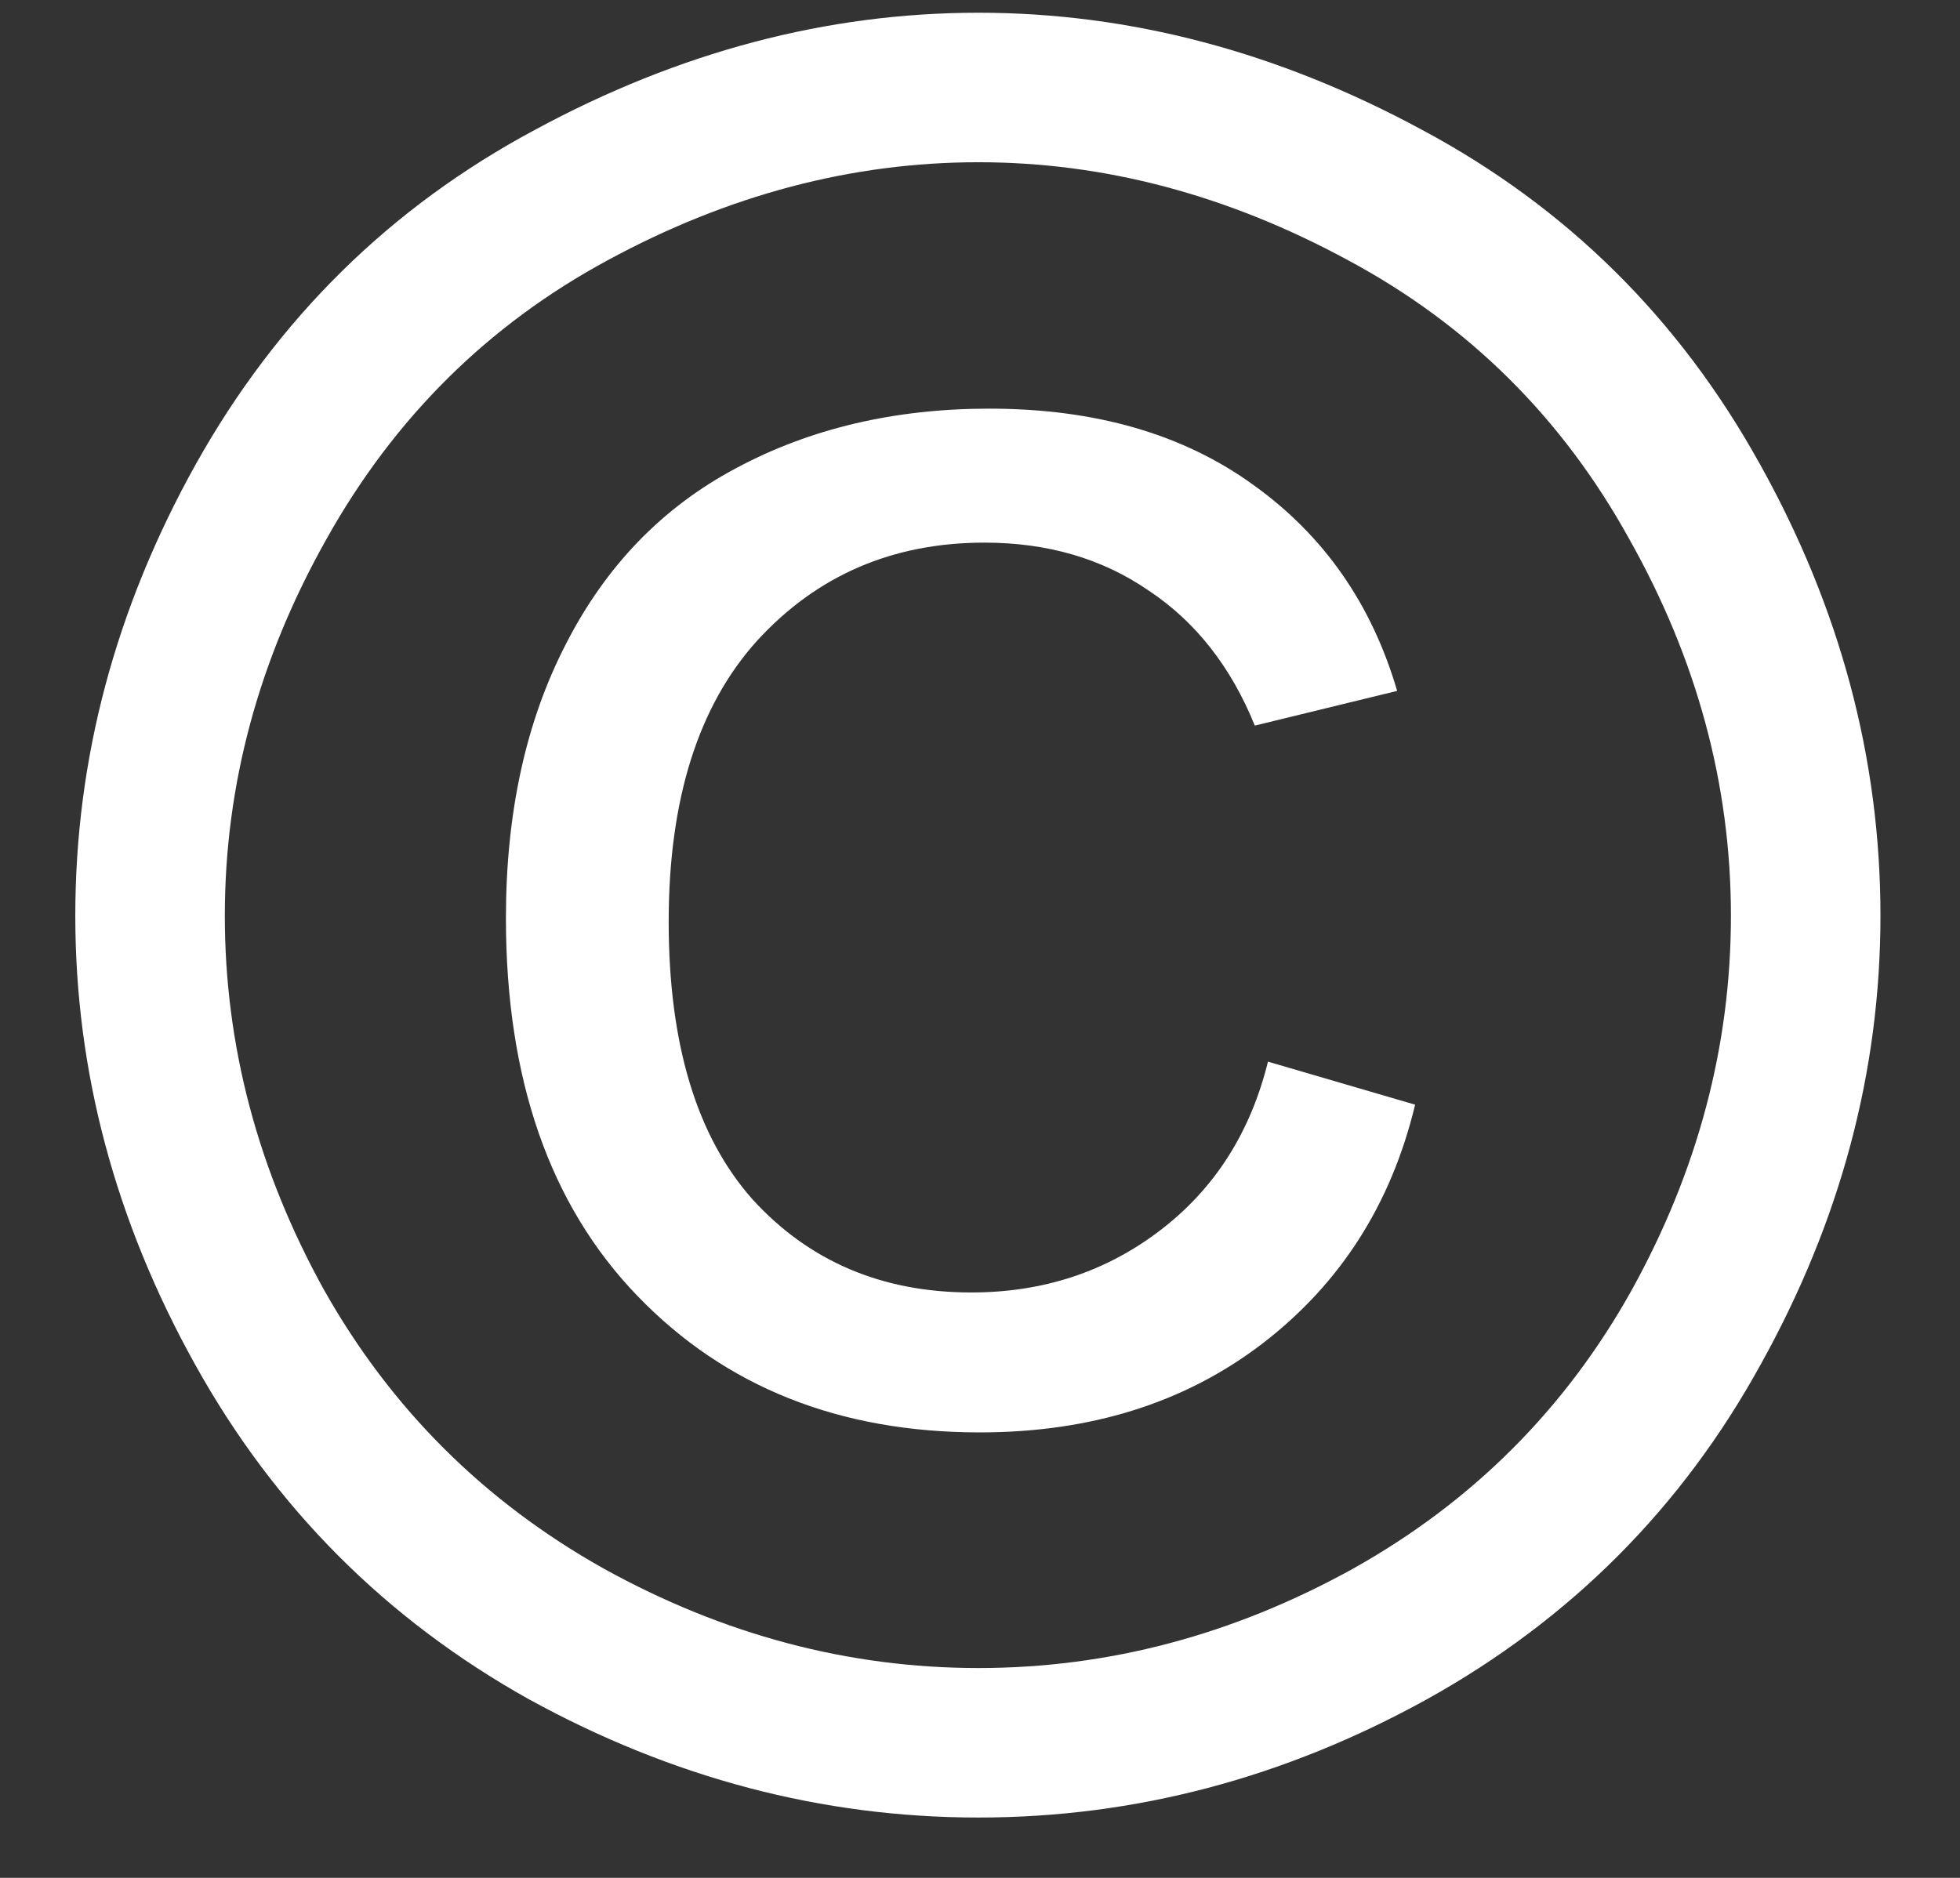 <?xml version="1.0" encoding="UTF-8"?> <svg xmlns="http://www.w3.org/2000/svg" width="24" height="23" viewBox="0 0 24 23" fill="none"><rect x="0" y="0" width="24" height="23" fill="#333333" stroke="none"/><path d="M11.981 0.156C13.837 0.156 15.648 0.635 17.416 1.592C19.184 2.539 20.561 3.901 21.547 5.679C22.533 7.446 23.026 9.292 23.026 11.216C23.026 13.12 22.538 14.951 21.561 16.709C20.595 18.467 19.232 19.834 17.475 20.811C15.727 21.777 13.896 22.261 11.981 22.261C10.067 22.261 8.231 21.777 6.474 20.811C4.726 19.834 3.363 18.467 2.387 16.709C1.41 14.951 0.922 13.12 0.922 11.216C0.922 9.292 1.415 7.446 2.401 5.679C3.397 3.901 4.779 2.539 6.547 1.592C8.314 0.635 10.126 0.156 11.981 0.156ZM11.981 1.987C10.429 1.987 8.915 2.388 7.44 3.188C5.976 3.979 4.828 5.117 3.998 6.602C3.168 8.076 2.753 9.614 2.753 11.216C2.753 12.808 3.158 14.336 3.969 15.801C4.789 17.256 5.932 18.394 7.396 19.214C8.861 20.024 10.39 20.43 11.981 20.43C13.573 20.43 15.102 20.024 16.566 19.214C18.031 18.394 19.169 17.256 19.98 15.801C20.79 14.336 21.195 12.808 21.195 11.216C21.195 9.614 20.78 8.076 19.95 6.602C19.13 5.117 17.982 3.979 16.508 3.188C15.033 2.388 13.524 1.987 11.981 1.987ZM15.526 13.003L17.328 13.53C17.035 14.751 16.41 15.727 15.453 16.46C14.506 17.183 13.354 17.544 11.996 17.544C10.277 17.544 8.881 16.987 7.807 15.874C6.732 14.761 6.195 13.218 6.195 11.245C6.195 9.956 6.439 8.838 6.928 7.891C7.416 6.934 8.109 6.216 9.008 5.737C9.916 5.249 10.951 5.005 12.113 5.005C13.412 5.005 14.491 5.317 15.351 5.942C16.21 6.558 16.796 7.397 17.108 8.462L15.365 8.887C15.072 8.164 14.638 7.612 14.062 7.231C13.495 6.841 12.826 6.646 12.055 6.646C10.932 6.646 10.004 7.046 9.271 7.847C8.549 8.647 8.188 9.795 8.188 11.289C8.188 12.783 8.529 13.916 9.213 14.688C9.906 15.449 10.8 15.83 11.894 15.83C12.773 15.83 13.544 15.576 14.208 15.068C14.872 14.56 15.312 13.872 15.526 13.003Z" fill="white"></path></svg> 